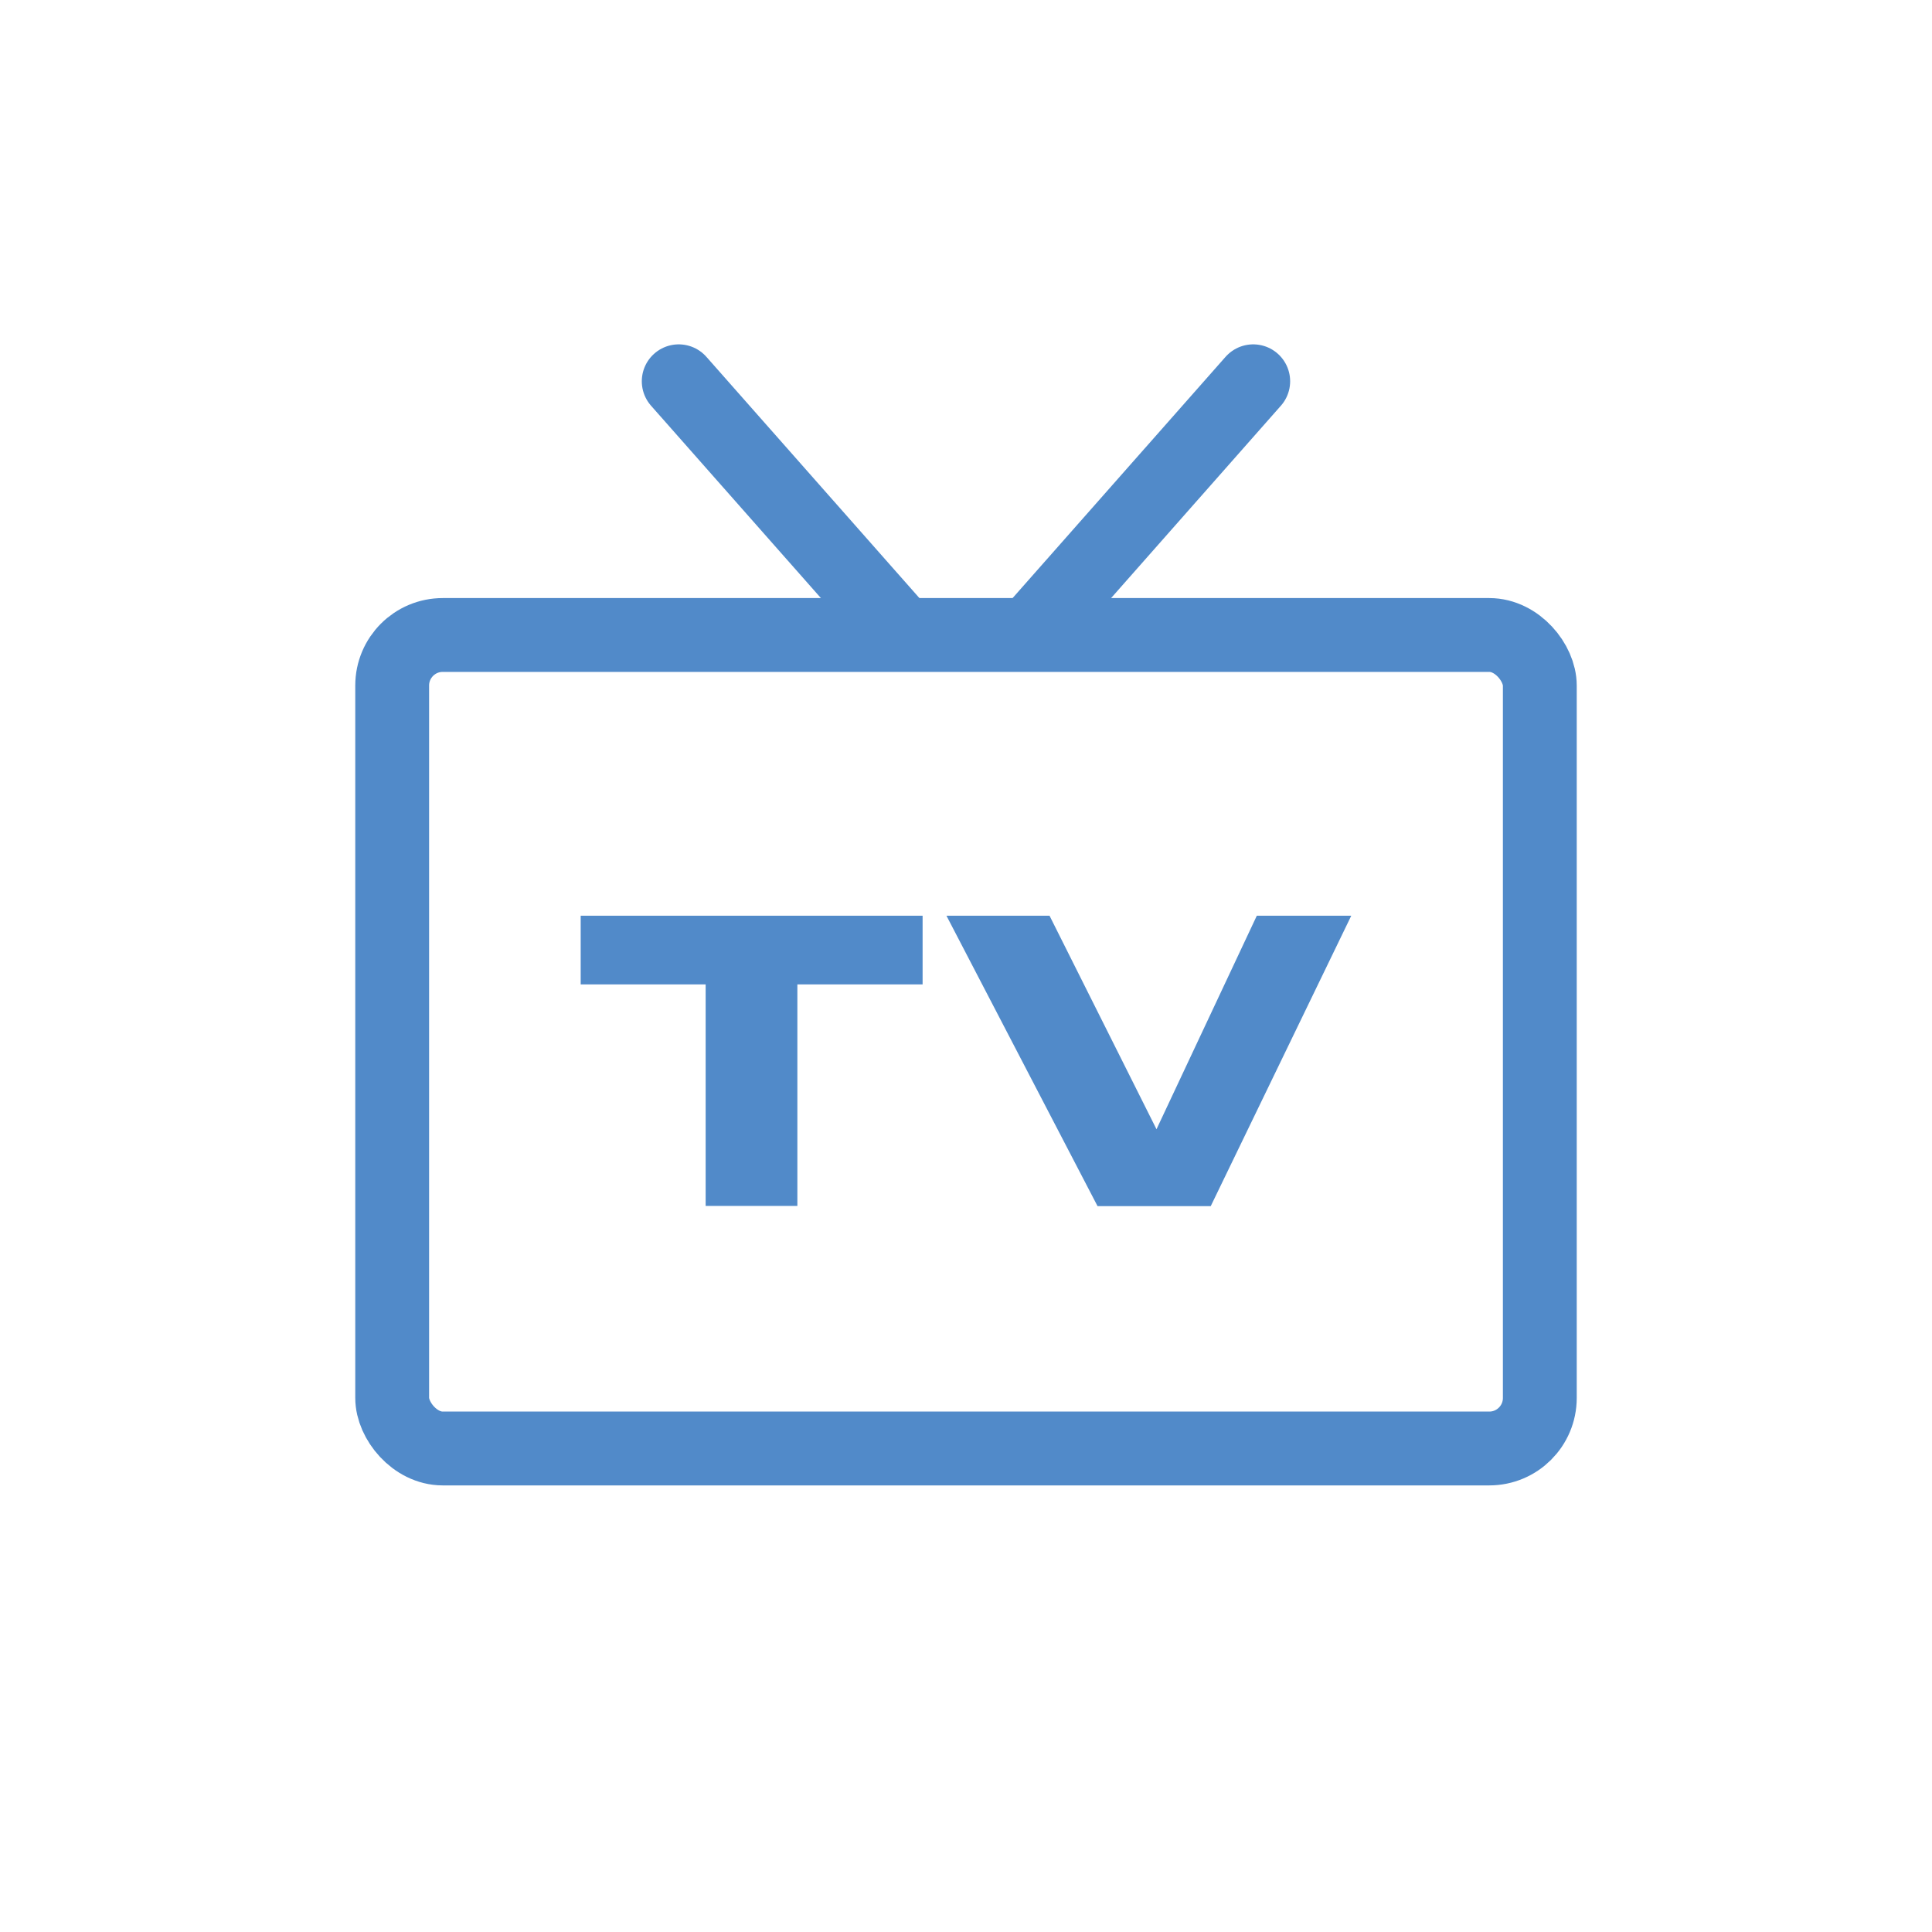 <svg xmlns="http://www.w3.org/2000/svg" viewBox="0 0 340.16 340.16"><defs><style>.cls-1,.cls-2{fill:none;stroke:#518ac9;stroke-miterlimit:10;stroke-width:13px;}.cls-2{stroke-linecap:round;}.cls-3{fill:#518ac9;}</style></defs><g id="Capa_1" data-name="Capa 1"><rect class="cls-1" x="69.05" y="111.8" width="202.06" height="143.23" rx="8.9"/><line class="cls-2" x1="119.5" y1="67.13" x2="158.36" y2="111.14"/><line class="cls-2" x1="220.65" y1="67.13" x2="181.8" y2="111.14"/><path class="cls-3" d="M124.24,173.32h-22V161.23h60.2v12.09H140.39v39H124.24Z"/><path class="cls-3" d="M193.24,212.36l-26.6-51.13h18.15l18.83,37.59,17.66-37.59h16.63l-24.74,51.13Z"/></g></svg>